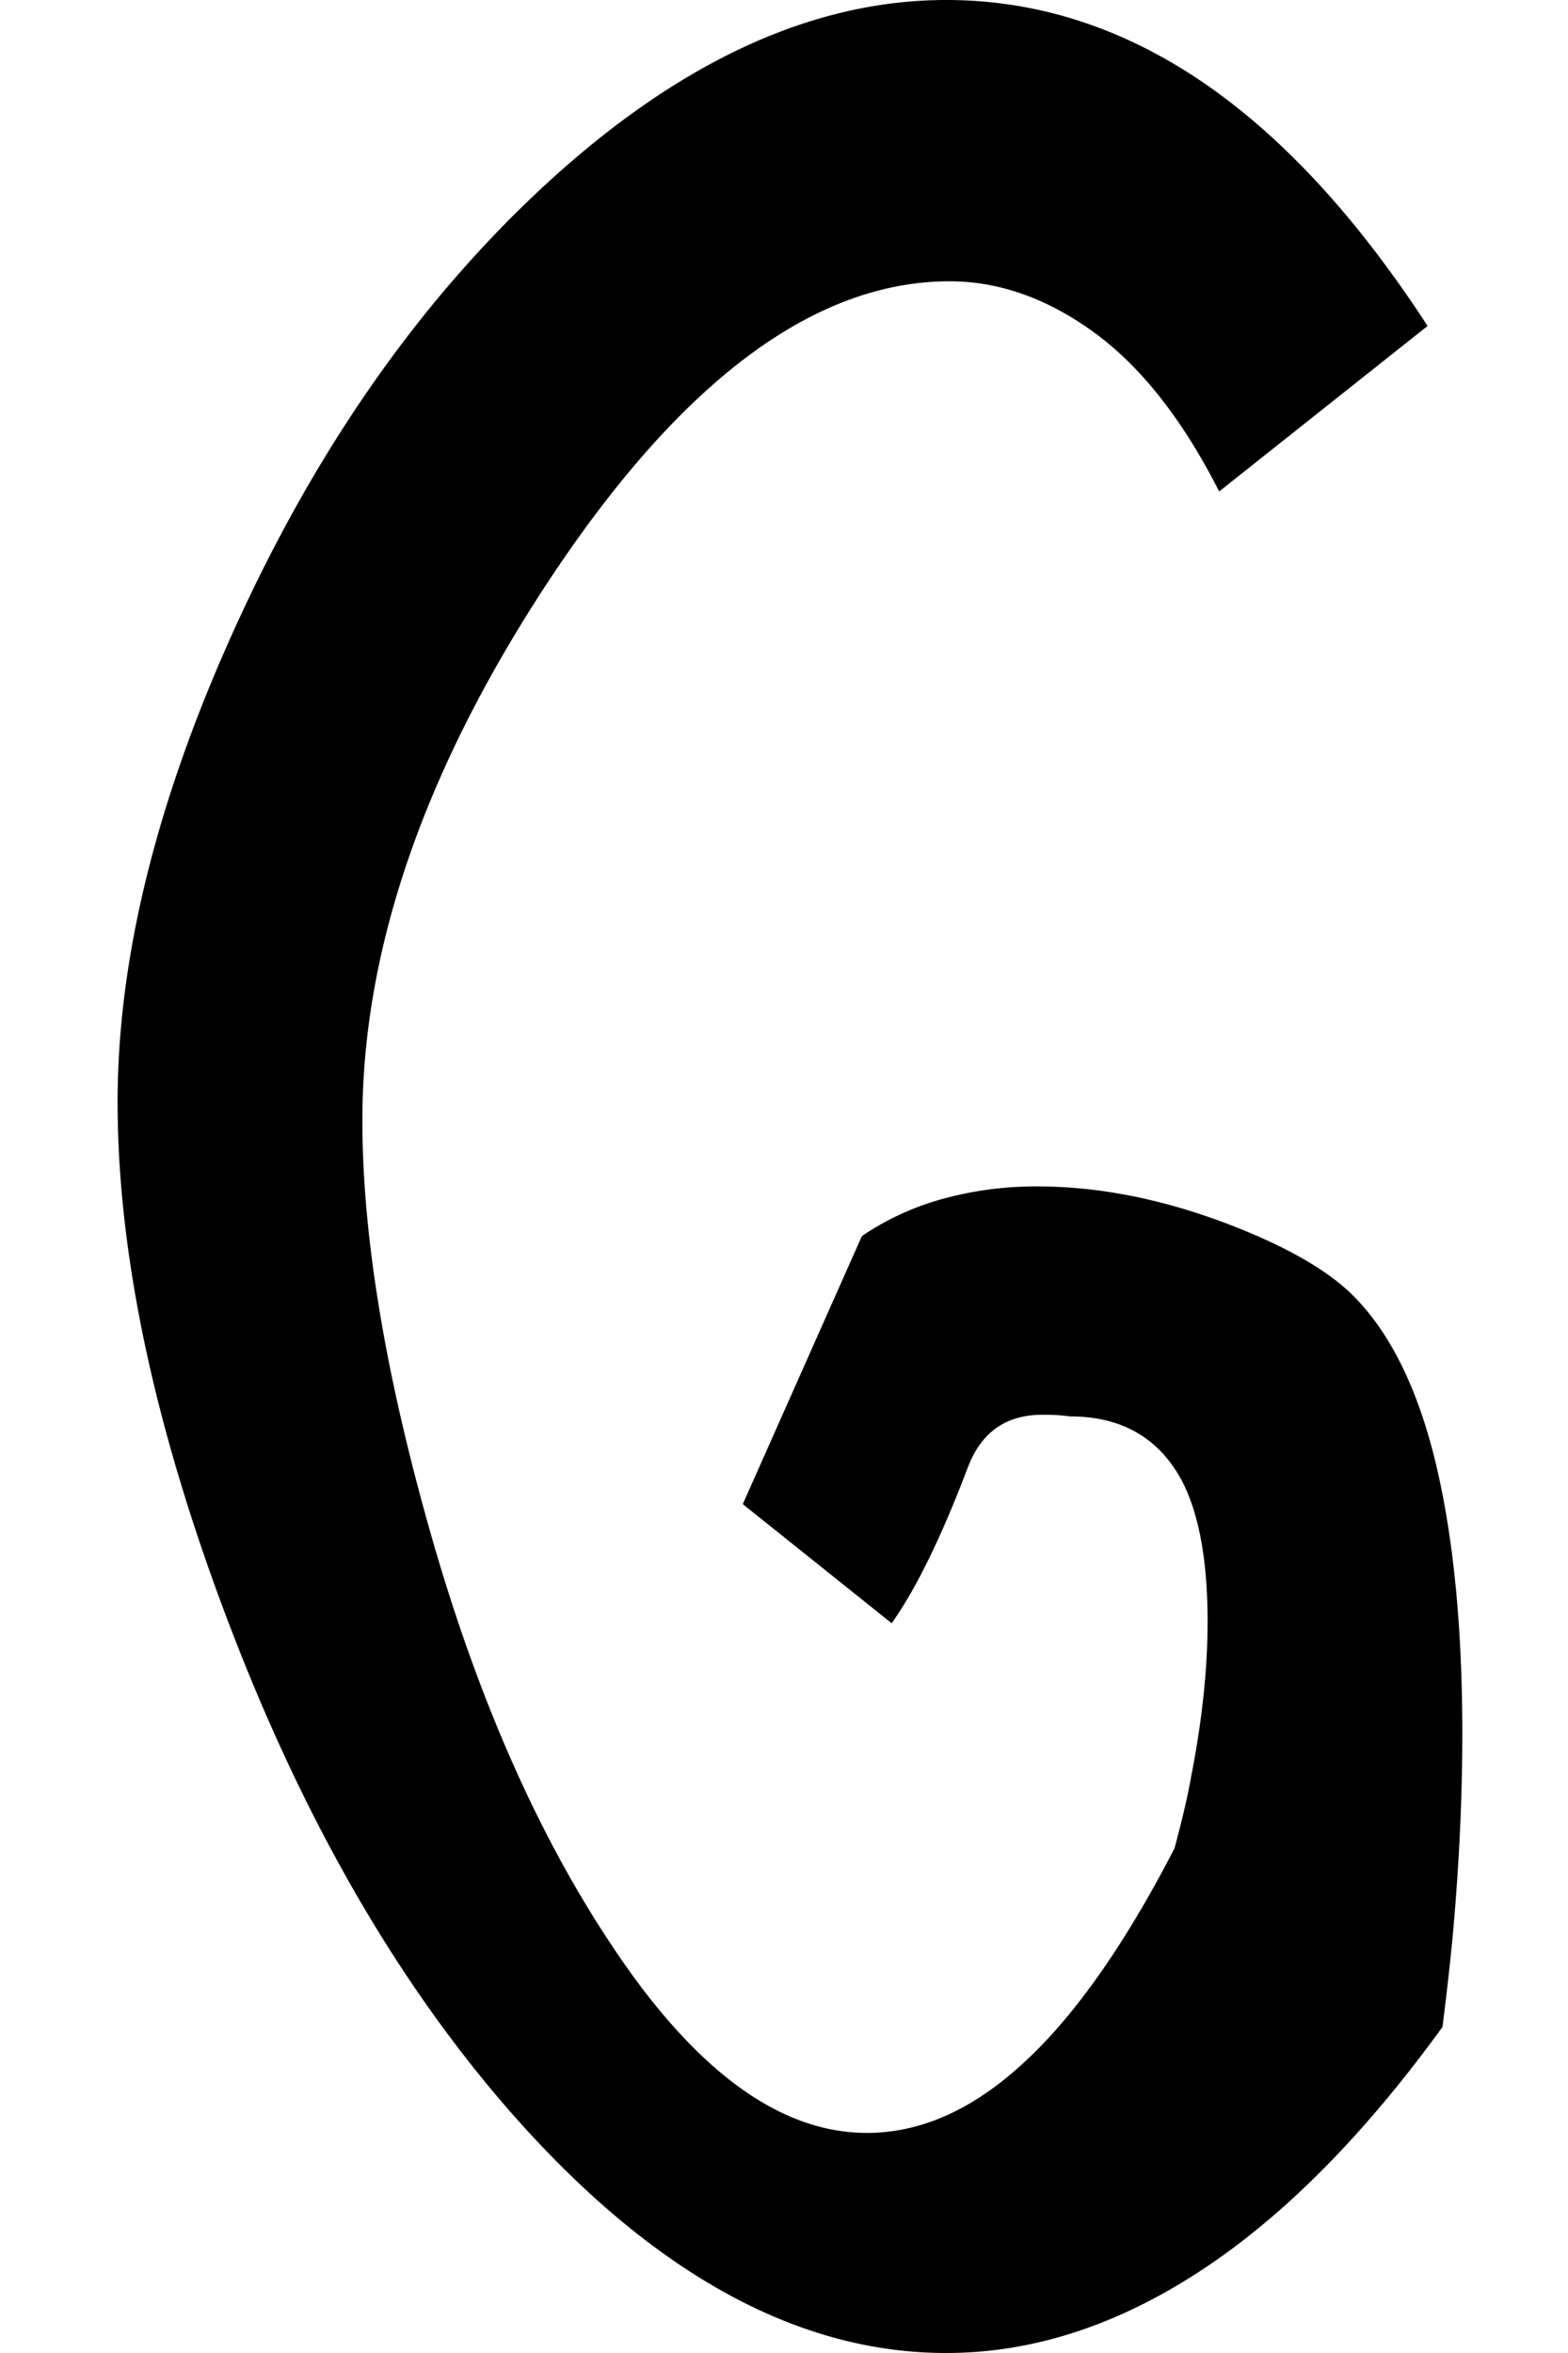 <svg xmlns="http://www.w3.org/2000/svg" width="40" height="60"><path d="M36.797 51.688c-2.081 2.869-4.219 4.993-6.413 6.371C28.33 59.353 26.249 60 24.139 60c-3.657 0-7.215-1.885-10.675-5.654-3.01-3.291-5.506-7.49-7.49-12.595C3.993 36.646 3 32.096 3 28.101c0-3.713 1.02-7.792 3.06-12.236 2.038-4.444 4.605-8.115 7.7-11.013C17.22 1.617 20.68 0 24.14 0c2.193 0 4.275.633 6.244 1.899 2.138 1.378 4.149 3.516 6.034 6.413l-5.317 4.22c-.928-1.829-1.99-3.179-3.185-4.051-1.196-.872-2.427-1.308-3.692-1.308-3.432 0-6.822 2.518-10.17 7.553-3.206 4.838-4.81 9.451-4.81 13.84 0 2.953.584 6.476 1.752 10.569 1.167 4.093 2.68 7.546 4.536 10.359 2.137 3.263 4.332 4.894 6.582 4.894 1.322 0 2.602-.548 3.84-1.645 1.35-1.182 2.686-3.052 4.008-5.612.197-.732.338-1.336.422-1.815.281-1.434.422-2.756.422-3.966 0-1.575-.225-2.785-.675-3.628-.59-1.07-1.533-1.604-2.827-1.604a4.652 4.652 0 0 0-.717-.042c-.929 0-1.562.45-1.9 1.35-.674 1.772-1.321 3.094-1.94 3.966l-3.798-3.038 3.038-6.835a6.937 6.937 0 0 1 2.068-.95 8.95 8.95 0 0 1 2.405-.316c1.575 0 3.207.324 4.894.97 1.463.563 2.518 1.168 3.165 1.815 1.04 1.04 1.786 2.658 2.236 4.852.366 1.773.549 3.882.549 6.33 0 1.66-.085 3.403-.253 5.232a79.43 79.43 0 0 1-.253 2.236z" style="font-size:32px;font-style:normal;font-weight:400;fill:#000;fill-opacity:1;stroke:none;font-family:Rovas FS;-inkscape-font-specification:Rovas FS"/></svg>